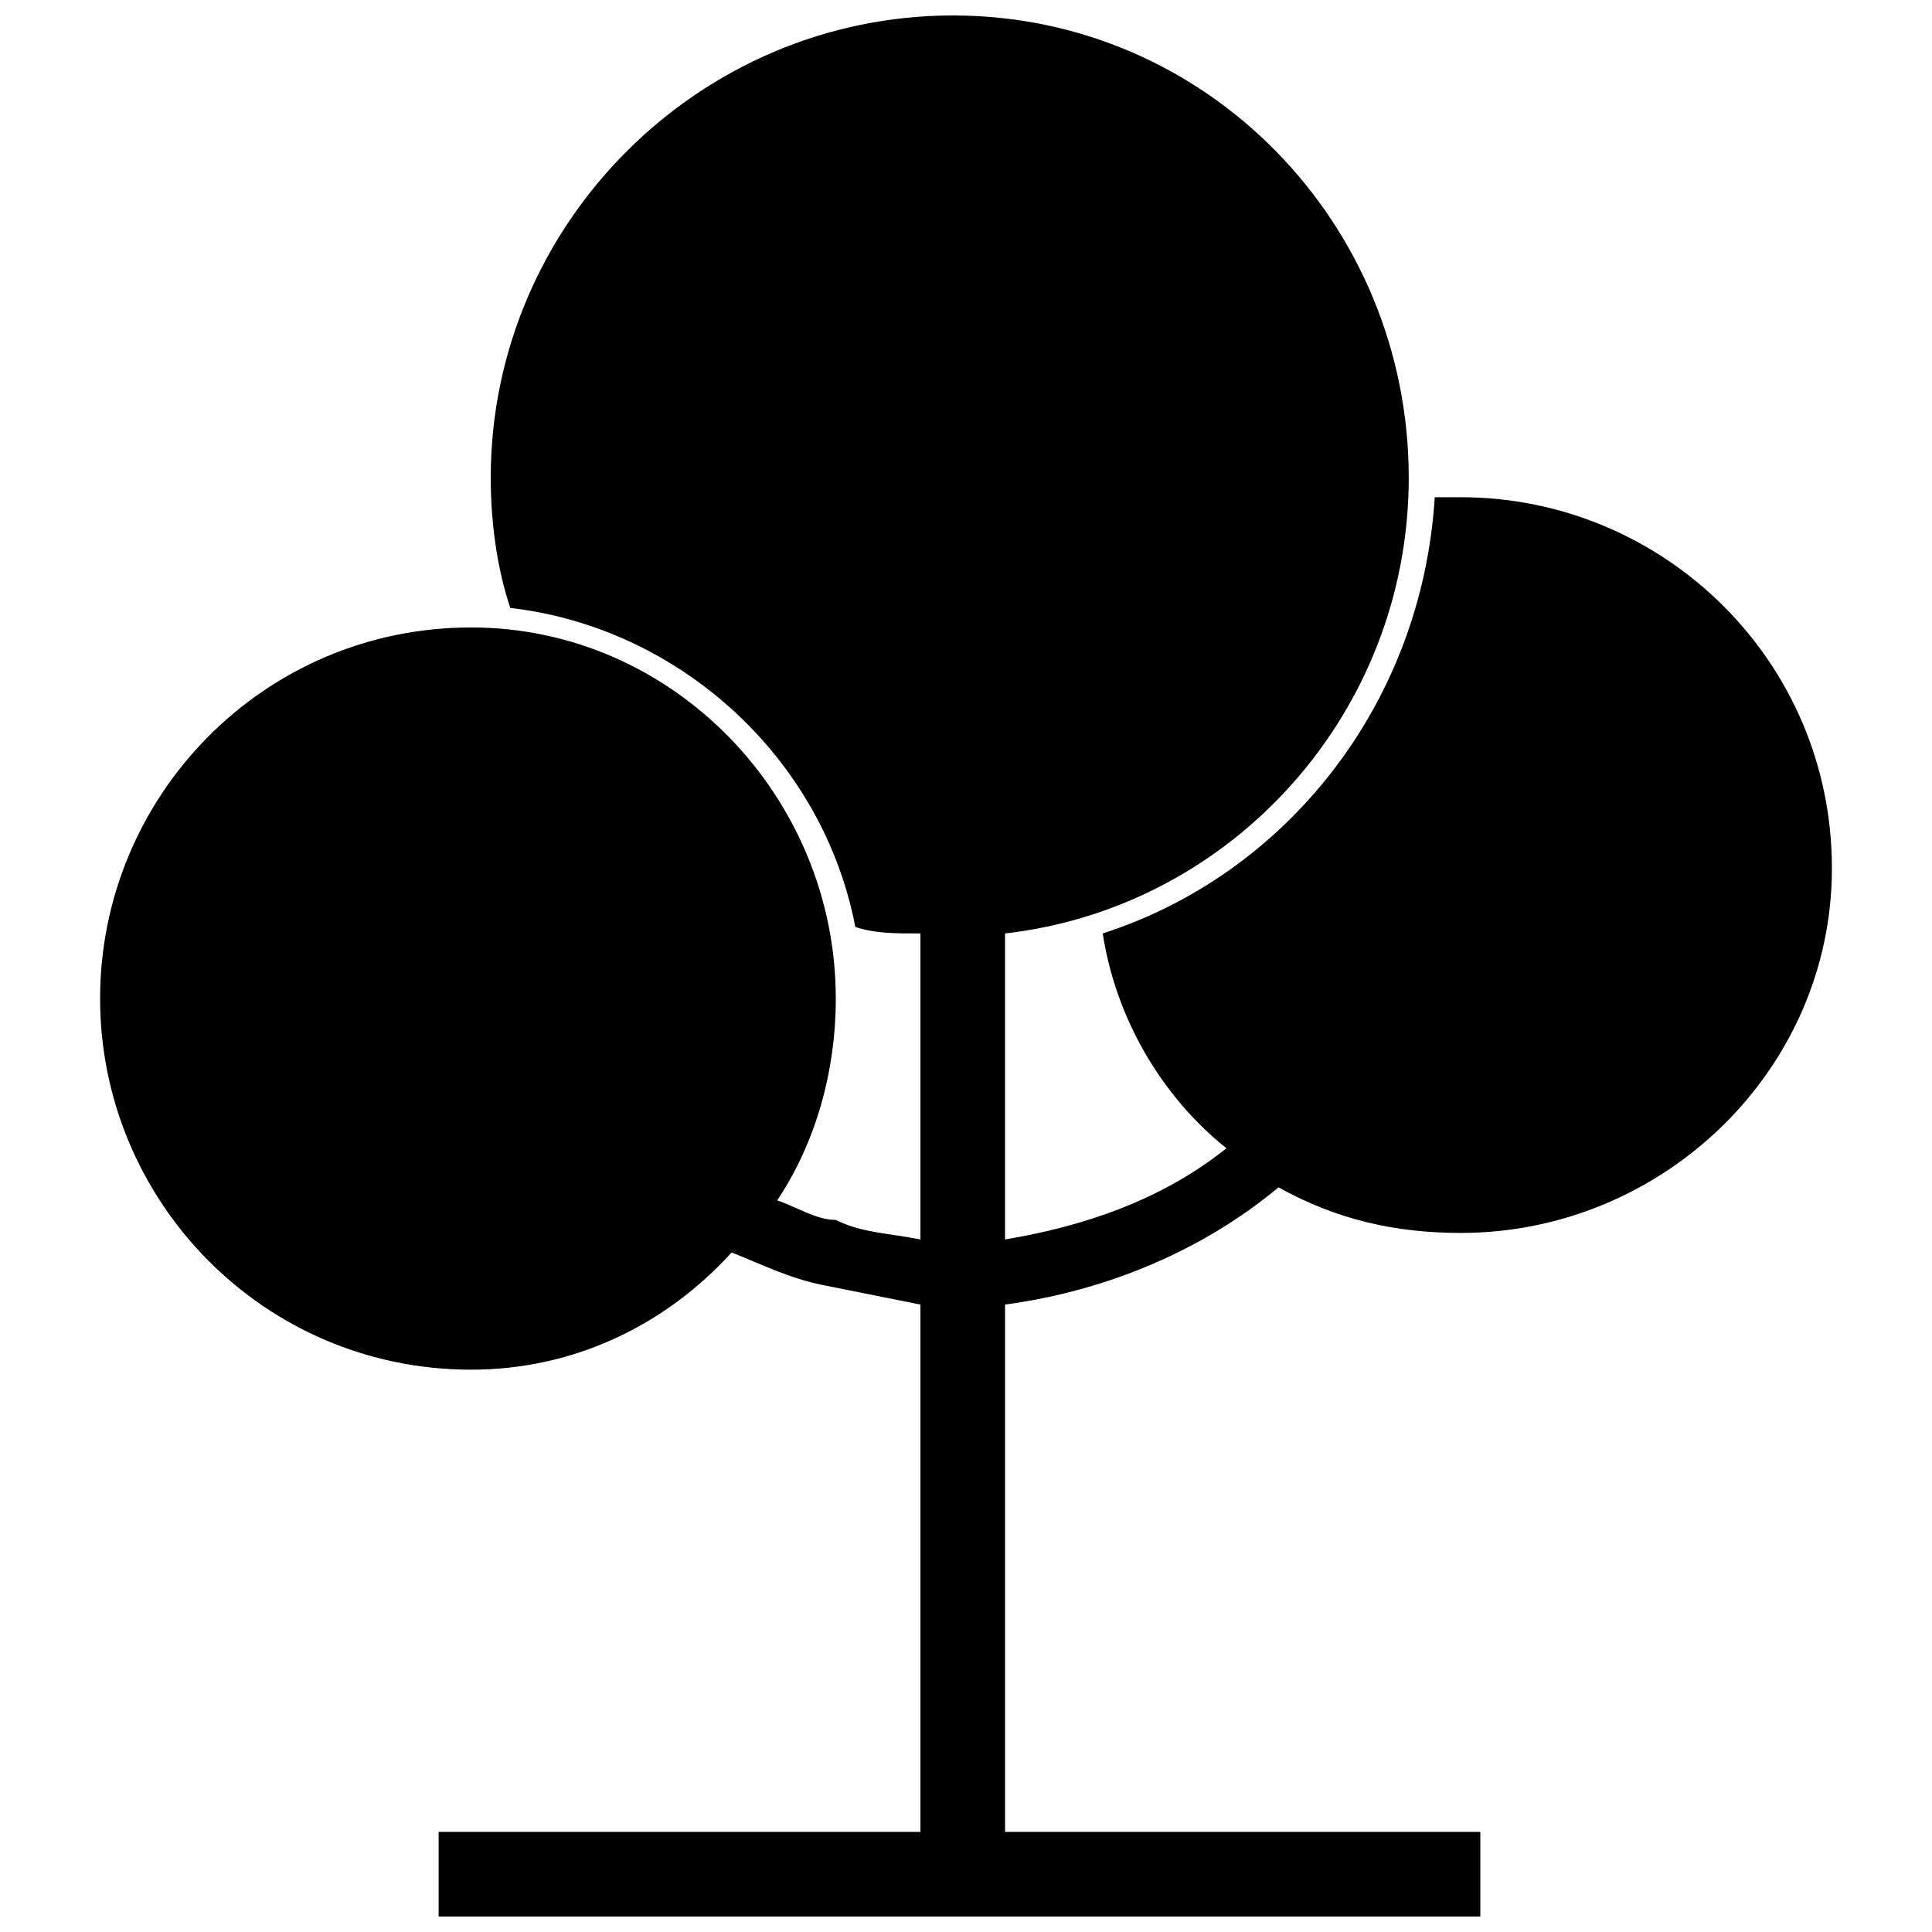 <?xml version="1.0" encoding="UTF-8"?>
<!-- Uploaded to: ICON Repo, www.iconrepo.com, Generator: ICON Repo Mixer Tools -->
<svg width="800px" height="800px" version="1.1" viewBox="144 144 512 512" xmlns="http://www.w3.org/2000/svg">
 <defs>
  <clipPath id="a">
   <path d="m170 148.09h460v503.81h-460z"/>
  </clipPath>
 </defs>
 <g clip-path="url(#a)">
  <path d="m410.35 391.37v81.094c20.703-3.449 41.41-10.352 58.664-24.156-17.254-13.805-29.332-34.508-32.781-56.938 48.309-15.527 84.543-60.387 87.992-115.6h6.902c53.488 0 98.348 43.133 98.348 98.348 0 53.488-44.859 96.621-98.348 96.621-17.254 0-32.781-3.449-48.309-12.078-20.703 17.254-46.586 27.605-72.465 31.059v139.75h125.95v22.43h-276.06v-22.43h127.68v-139.75c-8.625-1.727-17.254-3.449-25.879-5.176-8.625-1.727-15.527-5.176-24.156-8.625-17.254 18.98-41.41 31.059-69.016 31.059-55.211 0-98.348-44.859-98.348-98.348 0-53.488 43.133-98.348 98.348-98.348 53.488 0 96.621 44.859 96.621 98.348 0 18.98-5.176 37.957-15.527 53.488 5.176 1.727 10.352 5.176 15.527 5.176 6.902 3.449 13.805 3.449 22.43 5.176v-81.094c-6.902 0-12.078 0-17.254-1.727-8.625-44.859-46.586-79.367-91.445-84.543-3.449-10.352-5.176-22.43-5.176-34.508 0-67.289 55.211-122.5 122.5-122.5 67.289 0 120.78 55.211 120.78 122.5 0 62.113-46.586 113.88-106.97 120.78z" fill-rule="evenodd"/>
 </g>
</svg>